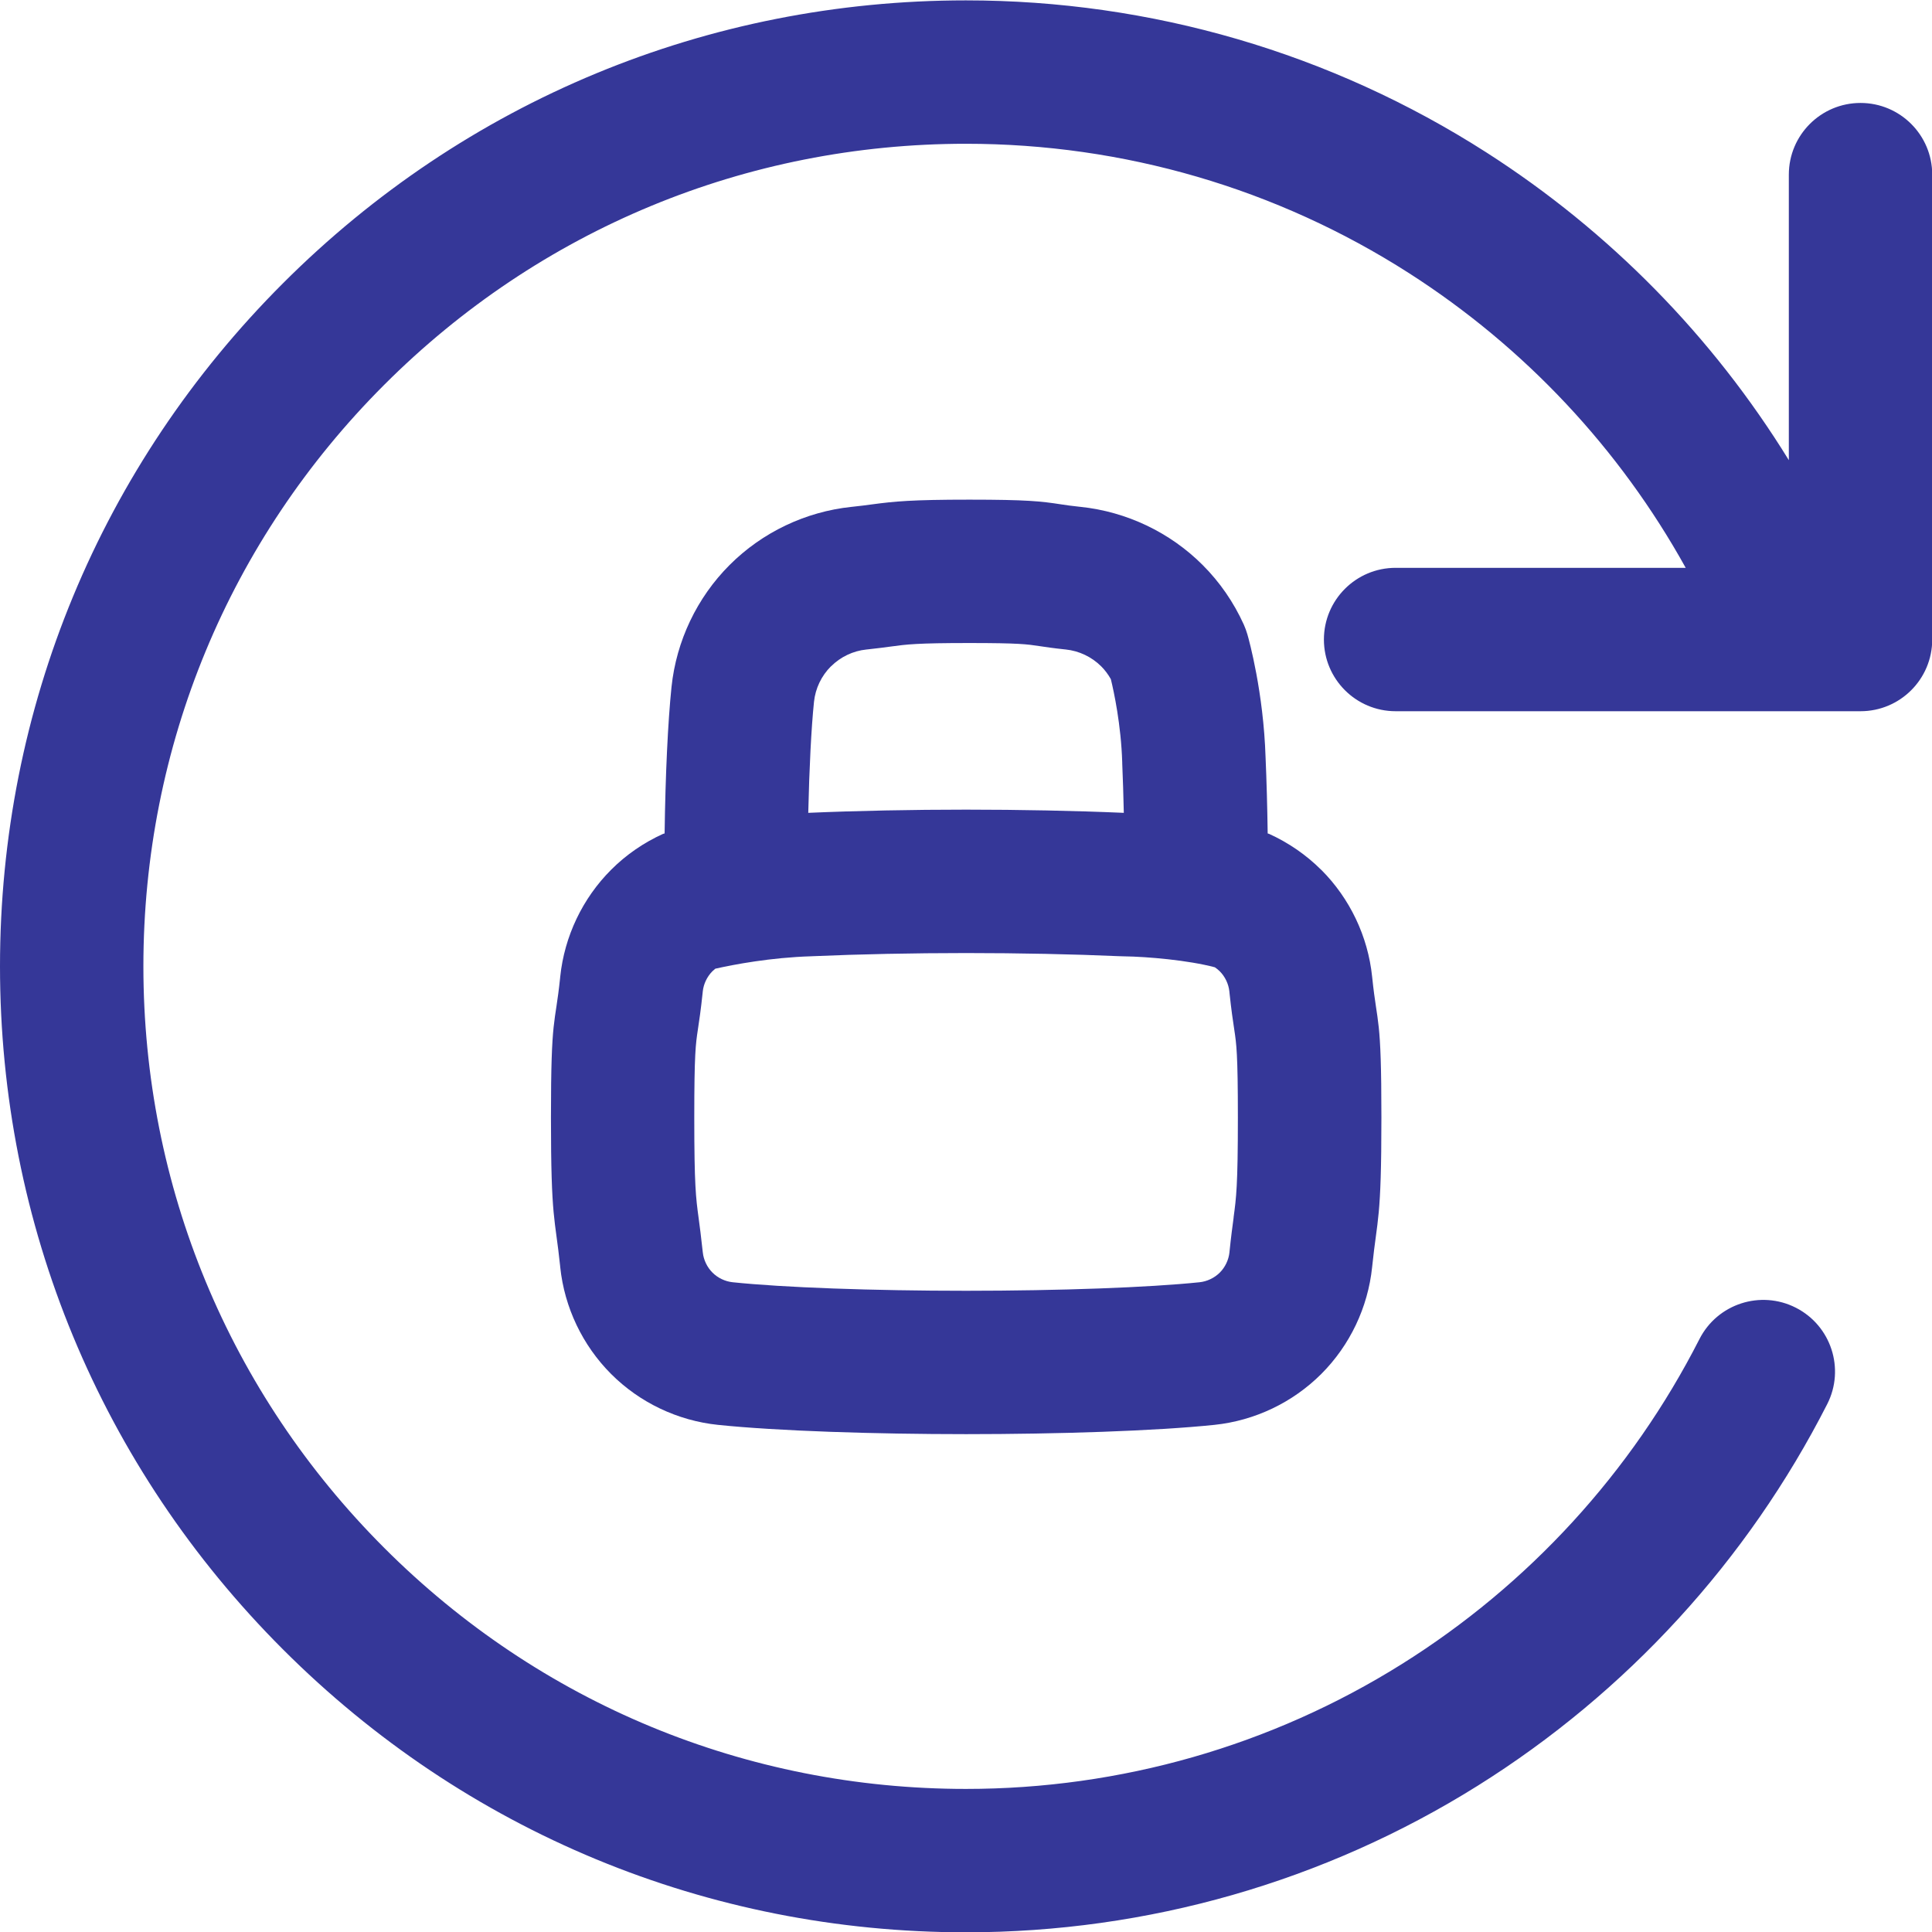 <svg xmlns="http://www.w3.org/2000/svg" width="87" height="87" viewBox="0 0 87 87" fill="none"><g clip-path="url(#clip0_60_133)"><path d="M83.782 4.636C81.999 4.636 80.553 6.082 80.553 7.864V20.722C77.126 15.157 72.48 10.418 66.934 6.865C59.942 2.386 51.838 0.017 43.497 0.017C31.879 0.017 20.956 4.542 12.741 12.758C4.525 20.974 0 31.896 0 43.515C0 55.135 4.525 66.057 12.741 74.273C20.956 82.489 31.879 87.014 43.498 87.014C51.675 87.014 59.644 84.732 66.545 80.412C73.253 76.213 78.694 70.273 82.281 63.23C83.09 61.641 82.458 59.697 80.869 58.888C79.28 58.079 77.337 58.712 76.528 60.3C73.472 66.3 68.835 71.362 63.119 74.939C57.247 78.614 50.462 80.557 43.498 80.557C33.604 80.557 24.302 76.704 17.306 69.707C10.311 62.712 6.457 53.41 6.457 43.515C6.457 33.621 10.309 24.319 17.306 17.324C24.302 10.328 33.604 6.474 43.498 6.474C50.601 6.474 57.5 8.489 63.45 12.301C68.655 15.636 72.929 20.195 75.909 25.57H62.846C61.063 25.57 59.617 27.016 59.617 28.799C59.617 30.581 61.063 32.027 62.846 32.027H83.782C85.564 32.027 87.01 30.581 87.01 28.799V7.864C87.01 6.082 85.564 4.636 83.782 4.636Z" fill="#353798"></path><path d="M59.495 39.17C58.815 38.491 58.016 37.945 57.15 37.551C57.127 37.544 57.105 37.538 57.085 37.531C57.068 36.33 57.036 35.157 56.99 34.107C56.896 31.172 56.246 28.824 56.171 28.566C56.127 28.415 56.072 28.265 56.008 28.122C55.552 27.118 54.93 26.216 54.157 25.443C52.686 23.971 50.733 23.042 48.657 22.824L48.623 22.821C48.244 22.782 48.011 22.746 47.763 22.709C46.88 22.574 46.254 22.5 43.653 22.5C41.051 22.5 40.275 22.578 39.26 22.714C39.007 22.748 38.745 22.783 38.399 22.819L38.349 22.824C36.278 23.04 34.327 23.969 32.856 25.441C31.384 26.912 30.455 28.865 30.239 30.934C30.076 32.508 29.964 34.887 29.928 37.531C29.887 37.543 29.863 37.548 29.863 37.548C28.997 37.94 28.198 38.486 27.519 39.167C26.231 40.455 25.417 42.165 25.228 43.978L25.223 44.034C24.992 46.246 24.81 45.655 24.81 50.321C24.81 54.987 24.992 54.793 25.223 57.005L25.228 57.062C25.417 58.875 26.231 60.582 27.519 61.872C28.807 63.162 30.516 63.974 32.329 64.163C34.993 64.44 39.386 64.581 43.508 64.581C47.631 64.581 52.023 64.44 54.687 64.163C56.501 63.974 58.208 63.16 59.498 61.872C60.786 60.584 61.6 58.875 61.788 57.062L61.794 57.005C62.025 54.793 62.206 54.987 62.206 50.321C62.206 45.655 62.025 46.248 61.794 44.035L61.788 43.979C61.6 42.166 60.786 40.459 59.498 39.169L59.495 39.17ZM37.42 30.008C37.848 29.58 38.416 29.31 39.009 29.249L39.058 29.244C39.512 29.196 39.852 29.15 40.125 29.113C40.822 29.018 41.282 28.956 43.651 28.956C45.892 28.956 46.251 29.011 46.795 29.093C47.075 29.135 47.423 29.188 47.959 29.244L47.992 29.247C48.594 29.31 49.162 29.58 49.59 30.008C49.76 30.178 49.904 30.372 50.023 30.584C50.162 31.155 50.482 32.637 50.535 34.328V34.369C50.565 35.063 50.589 35.82 50.606 36.603C48.41 36.508 45.913 36.459 43.502 36.459C41.09 36.459 38.592 36.508 36.397 36.603C36.443 34.578 36.533 32.783 36.655 31.604C36.718 31.002 36.988 30.435 37.417 30.007L37.42 30.008ZM55.552 54.827C55.5 55.211 55.435 55.69 55.369 56.338L55.364 56.394C55.328 56.734 55.17 57.065 54.929 57.306C54.687 57.548 54.354 57.706 54.016 57.741C51.746 57.977 47.717 58.125 43.507 58.125C39.296 58.125 35.267 57.979 32.995 57.741C32.655 57.706 32.324 57.548 32.083 57.306C31.841 57.065 31.683 56.732 31.648 56.397L31.641 56.34C31.573 55.692 31.508 55.213 31.457 54.829C31.337 53.935 31.264 53.396 31.264 50.322C31.264 47.439 31.328 47.014 31.425 46.37C31.483 45.989 31.561 45.47 31.641 44.702L31.646 44.649C31.682 44.309 31.84 43.978 32.081 43.736C32.122 43.696 32.166 43.657 32.212 43.621C33.056 43.432 34.7 43.118 36.536 43.062C36.564 43.062 36.592 43.06 36.62 43.058C38.676 42.968 41.121 42.917 43.503 42.917C45.886 42.917 48.331 42.967 50.387 43.058C50.475 43.062 50.535 43.063 50.621 43.065C51.663 43.079 53.505 43.239 54.706 43.558C54.786 43.611 54.859 43.672 54.925 43.736C55.167 43.978 55.325 44.309 55.36 44.649L55.365 44.705C55.445 45.469 55.523 45.989 55.581 46.37C55.678 47.014 55.743 47.439 55.743 50.322C55.743 53.395 55.67 53.935 55.549 54.827H55.552Z" fill="#353798"></path></g><defs><clipPath id="clip0_60_133"><rect width="87" height="87" fill="white"></rect></clipPath></defs></svg>